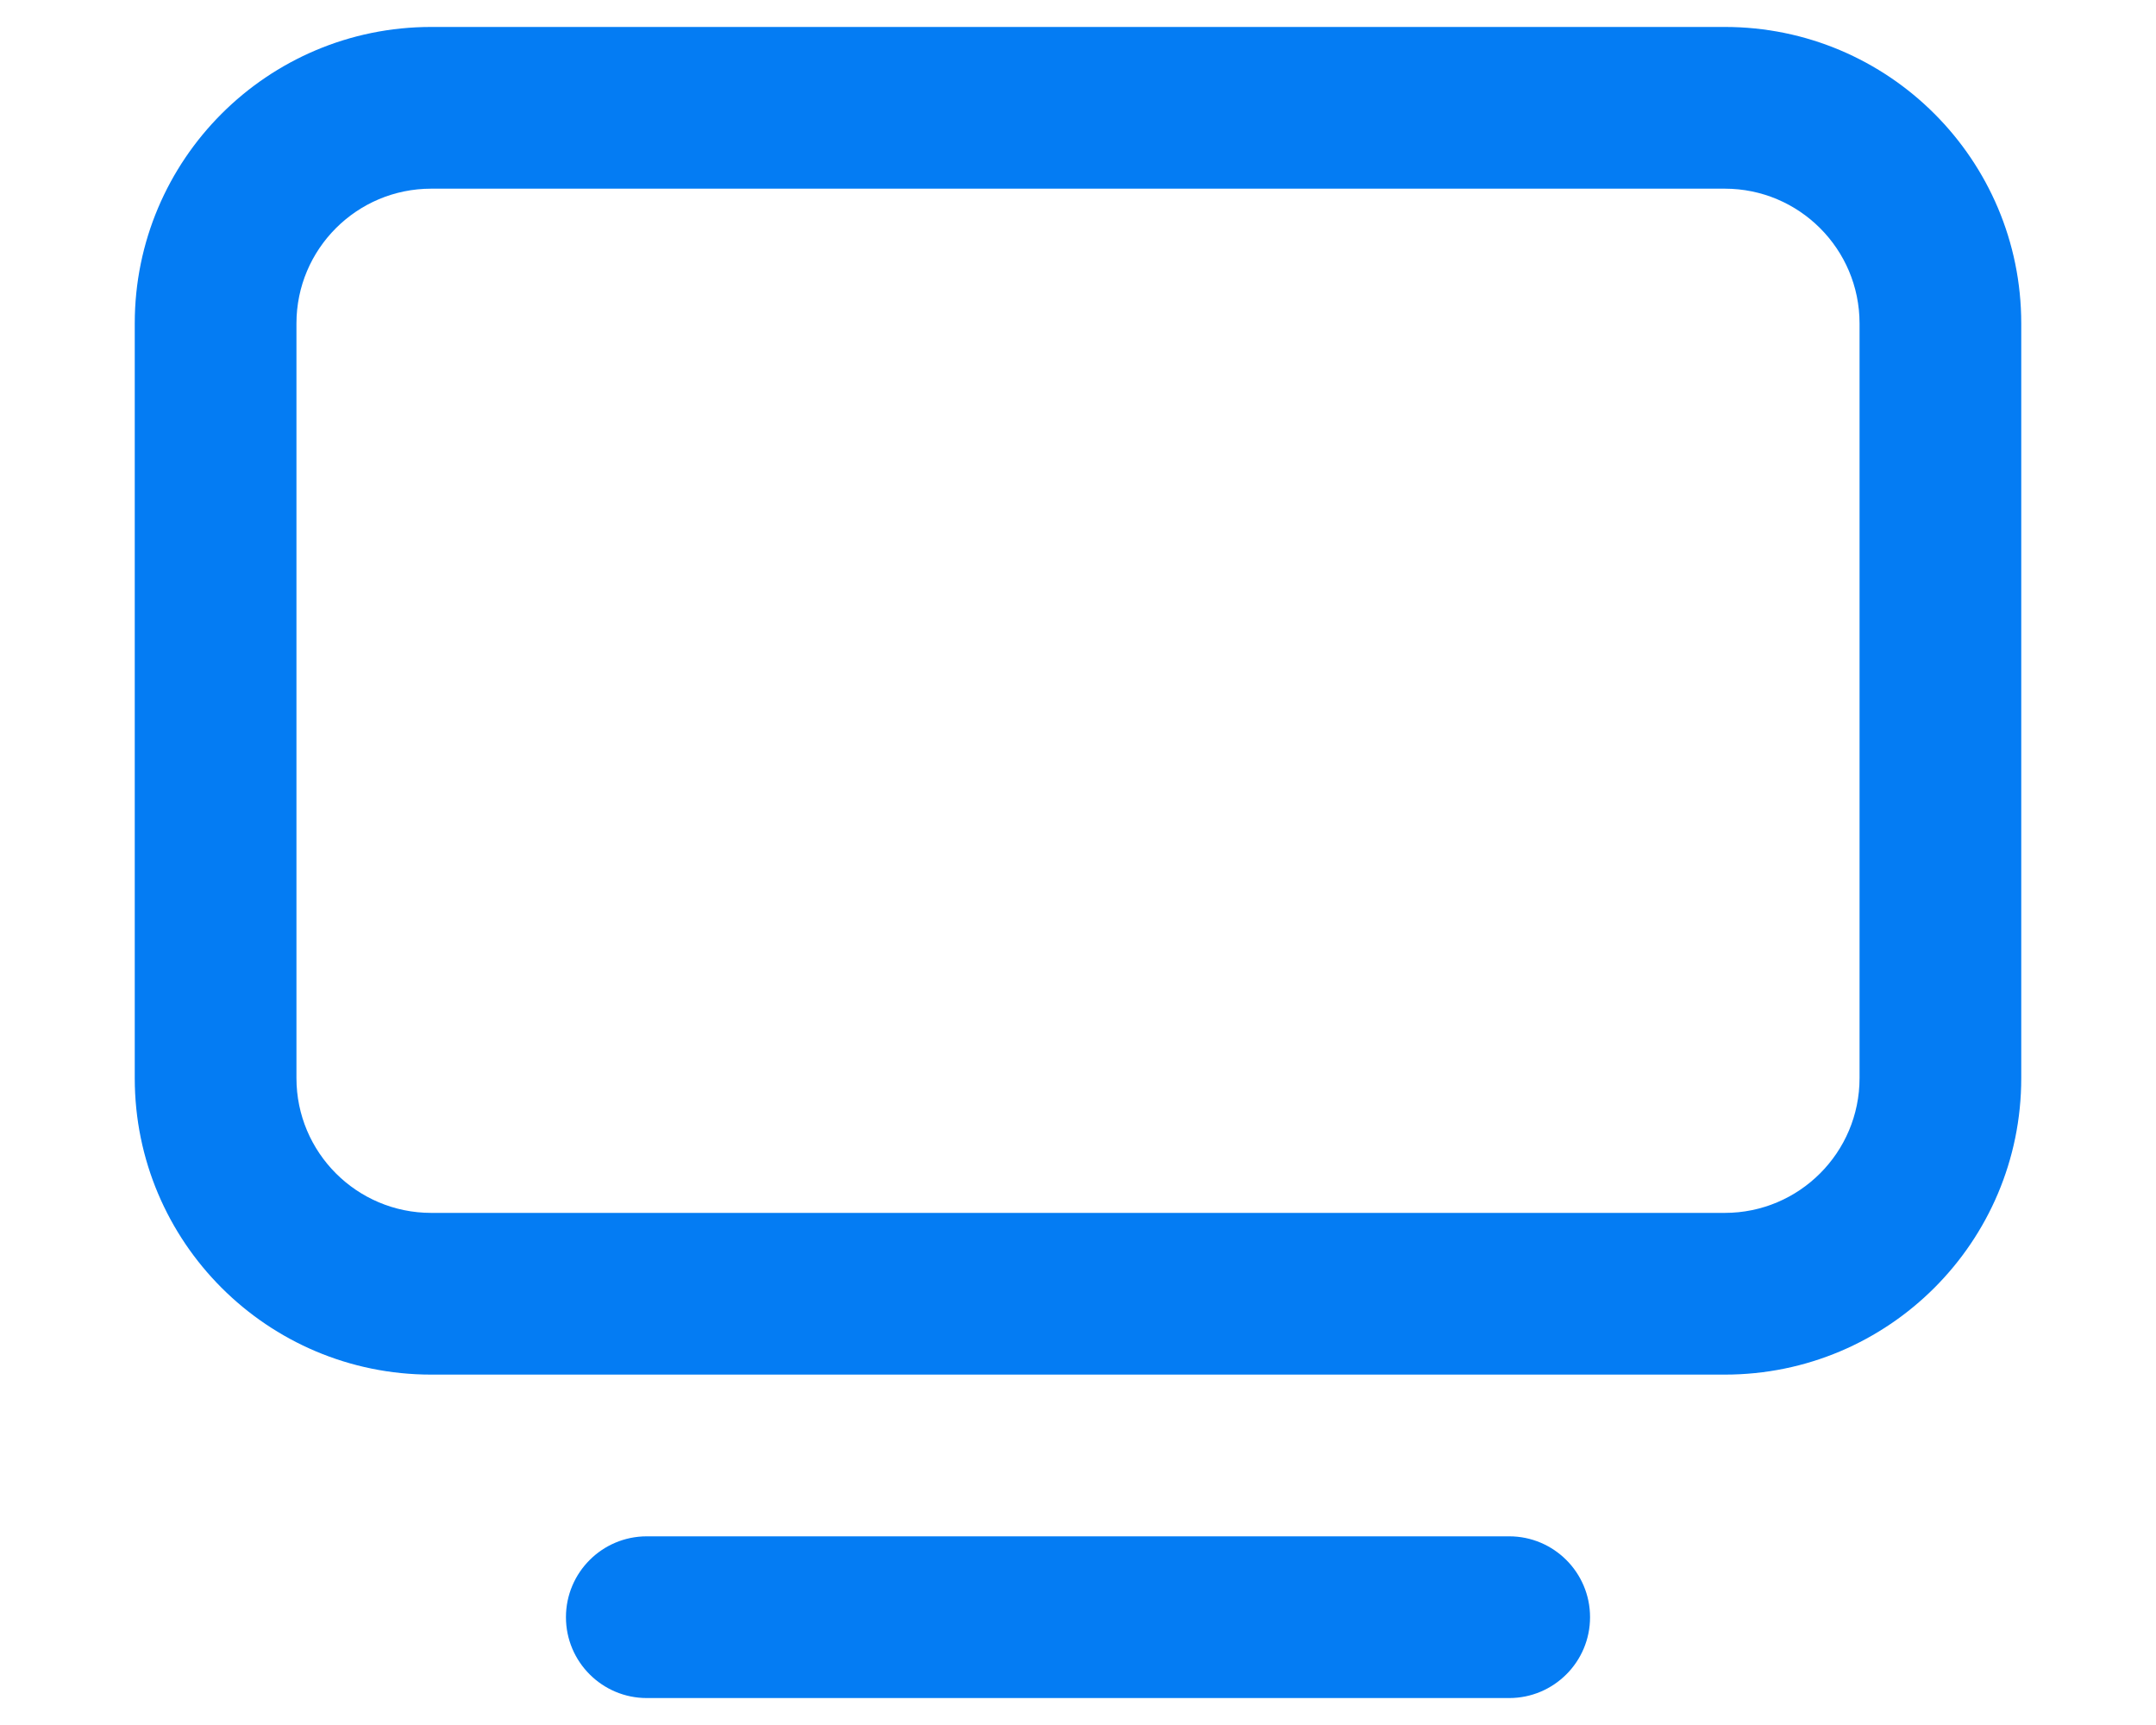 <svg xmlns="http://www.w3.org/2000/svg" width="20" height="16" viewBox="0 0 20 16" fill="none">
  <path fill-rule="evenodd" clip-rule="evenodd" d="M4 0.25C2.481 0.25 1.25 1.481 1.25 3V10C1.25 11.519 2.481 12.75 4 12.75H16C17.519 12.75 18.75 11.519 18.75 10V3C18.75 1.481 17.519 0.25 16 0.25H4ZM2.75 3C2.75 2.31 3.31 1.75 4 1.75H16C16.69 1.75 17.25 2.31 17.25 3V10C17.25 10.69 16.69 11.25 16 11.25H4C3.31 11.25 2.75 10.69 2.75 10V3ZM6 14.25C5.586 14.25 5.25 14.586 5.25 15C5.25 15.414 5.586 15.75 6 15.75H14C14.414 15.75 14.75 15.414 14.75 15C14.75 14.586 14.414 14.25 14 14.25H6Z" fill="#047CF3"/>
</svg>